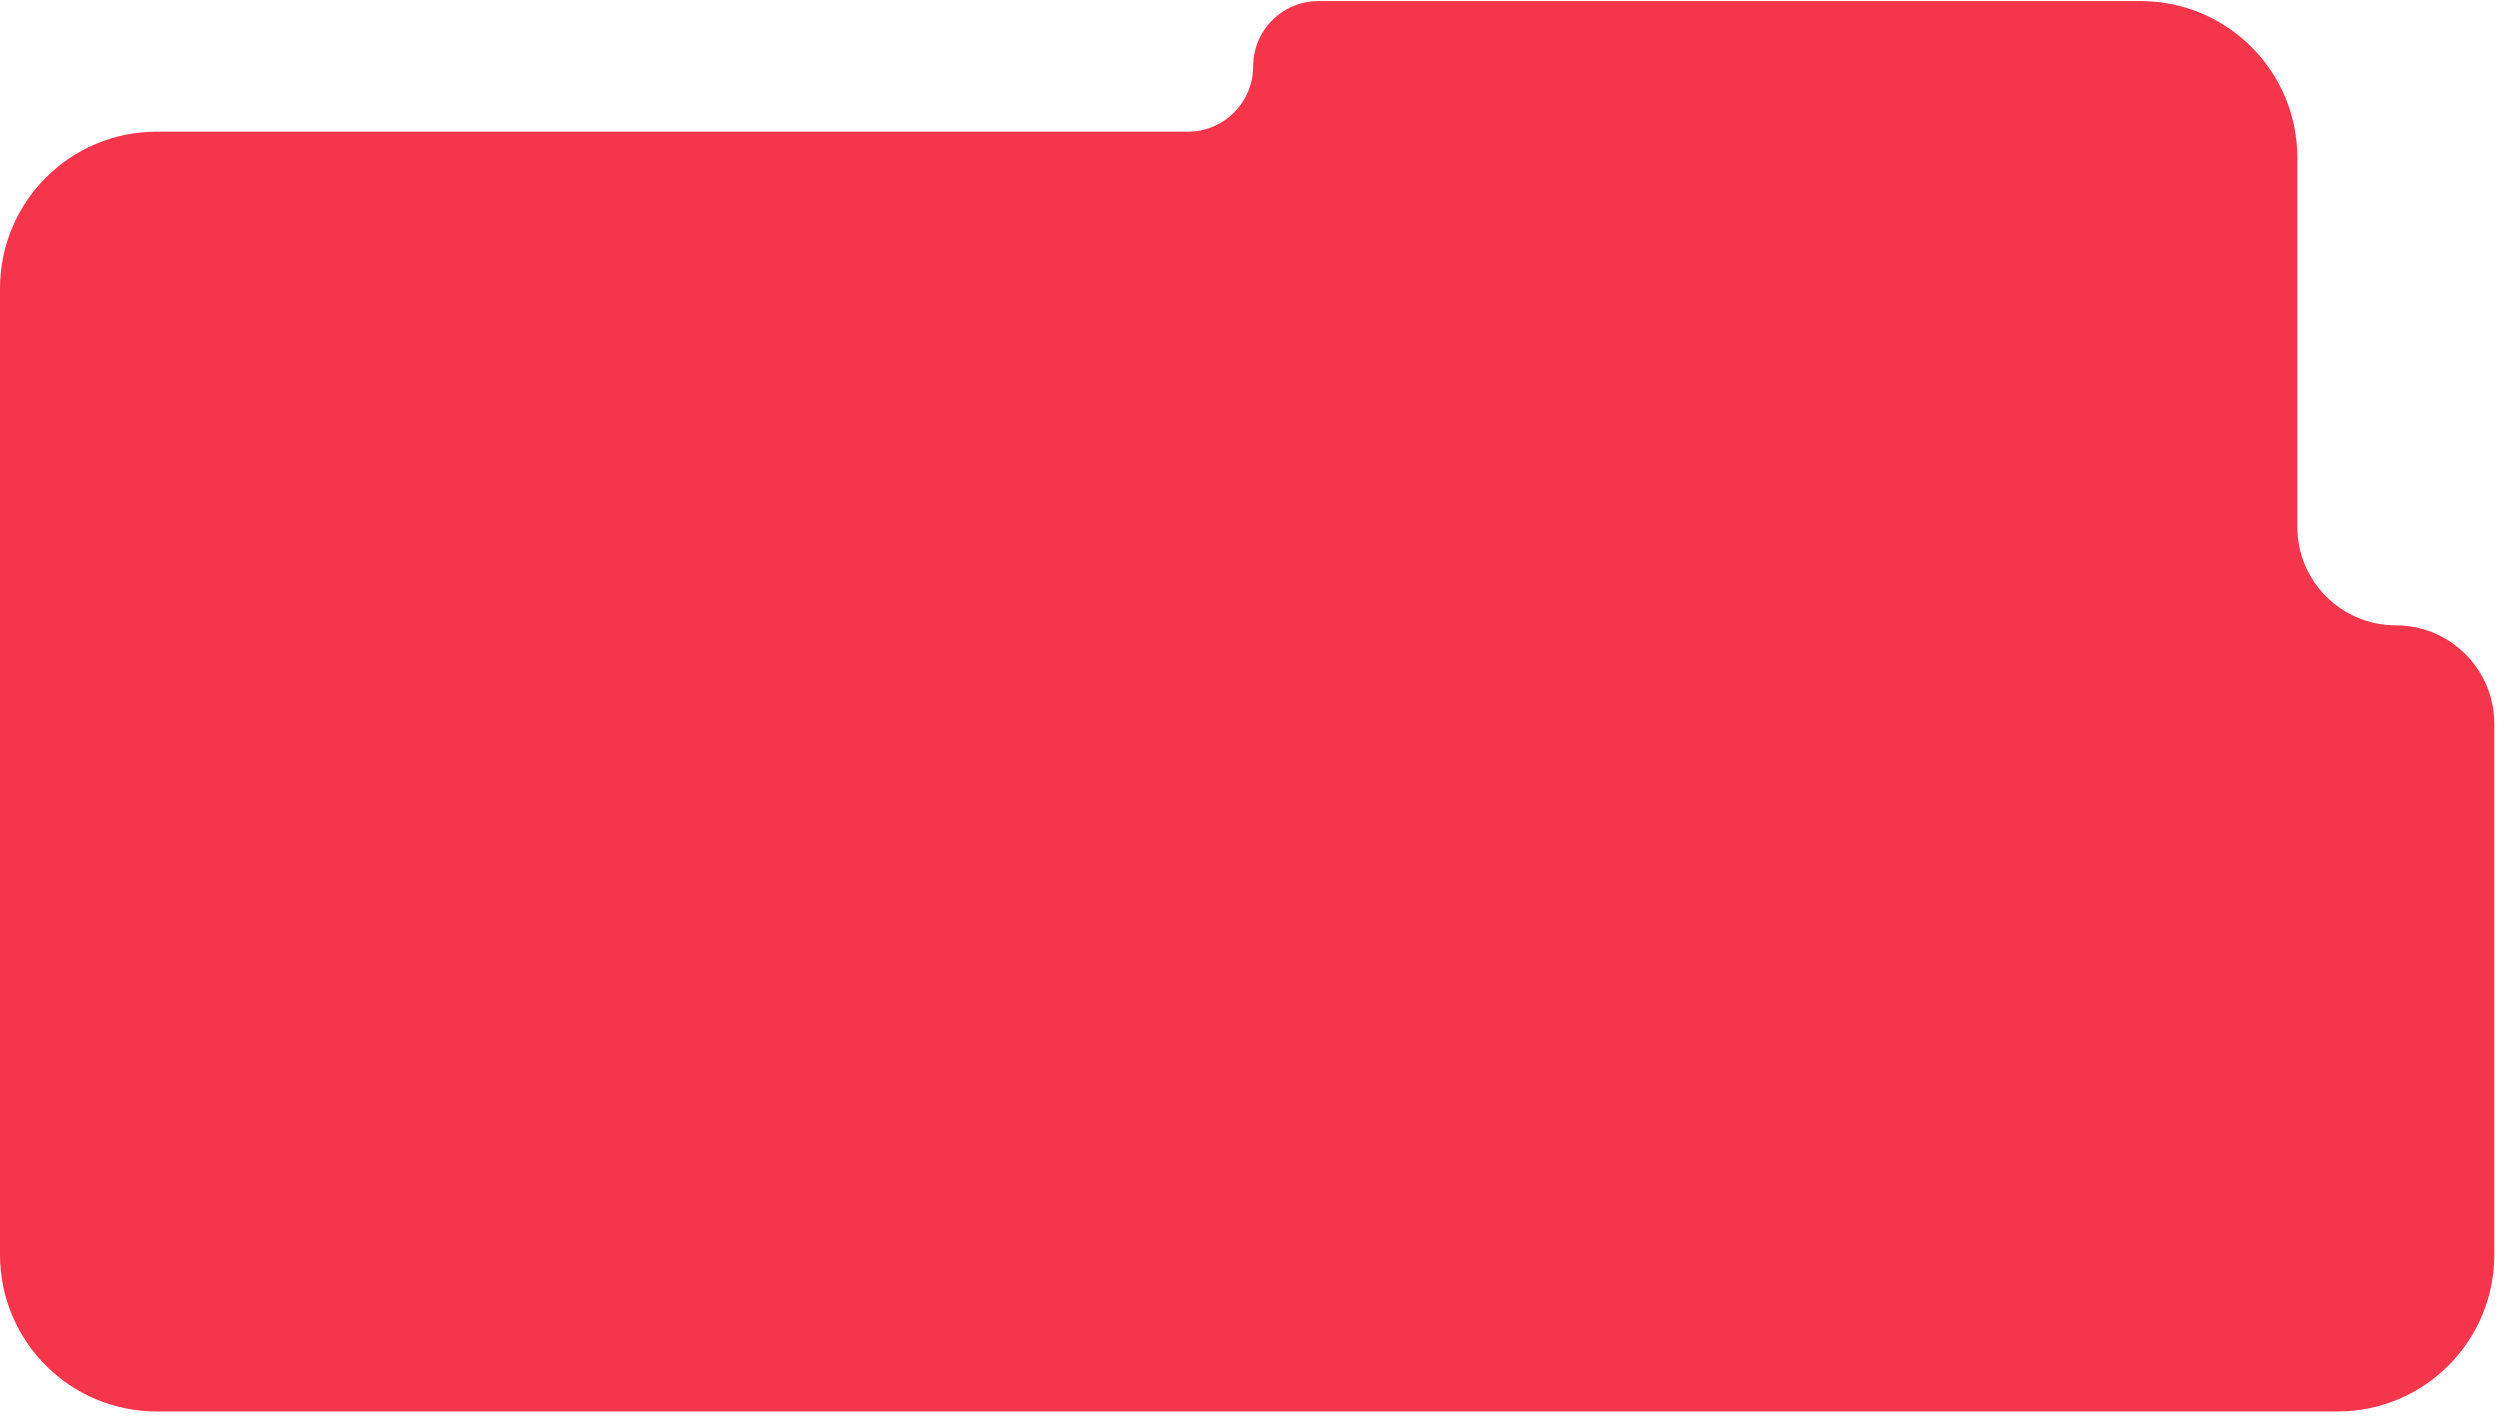 <?xml version="1.0" encoding="UTF-8"?> <svg xmlns="http://www.w3.org/2000/svg" width="395" height="224" viewBox="0 0 395 224" fill="none"><path d="M0 198.251C0 211.926 11.086 223.012 24.76 223.012L369.341 223.01C383.016 223.01 394.101 211.925 394.101 198.25V114.365C394.101 105.77 387.134 98.803 378.539 98.803V98.803C369.945 98.803 362.978 91.836 362.978 83.242V24.93C362.978 11.255 351.892 0.169 338.218 0.169H208.313C202.615 0.169 197.996 4.788 197.996 10.486V10.486C197.996 16.184 193.377 20.803 187.679 20.803H24.76C11.086 20.803 0 31.888 0 45.563V198.251Z" fill="#F4354B"></path></svg> 